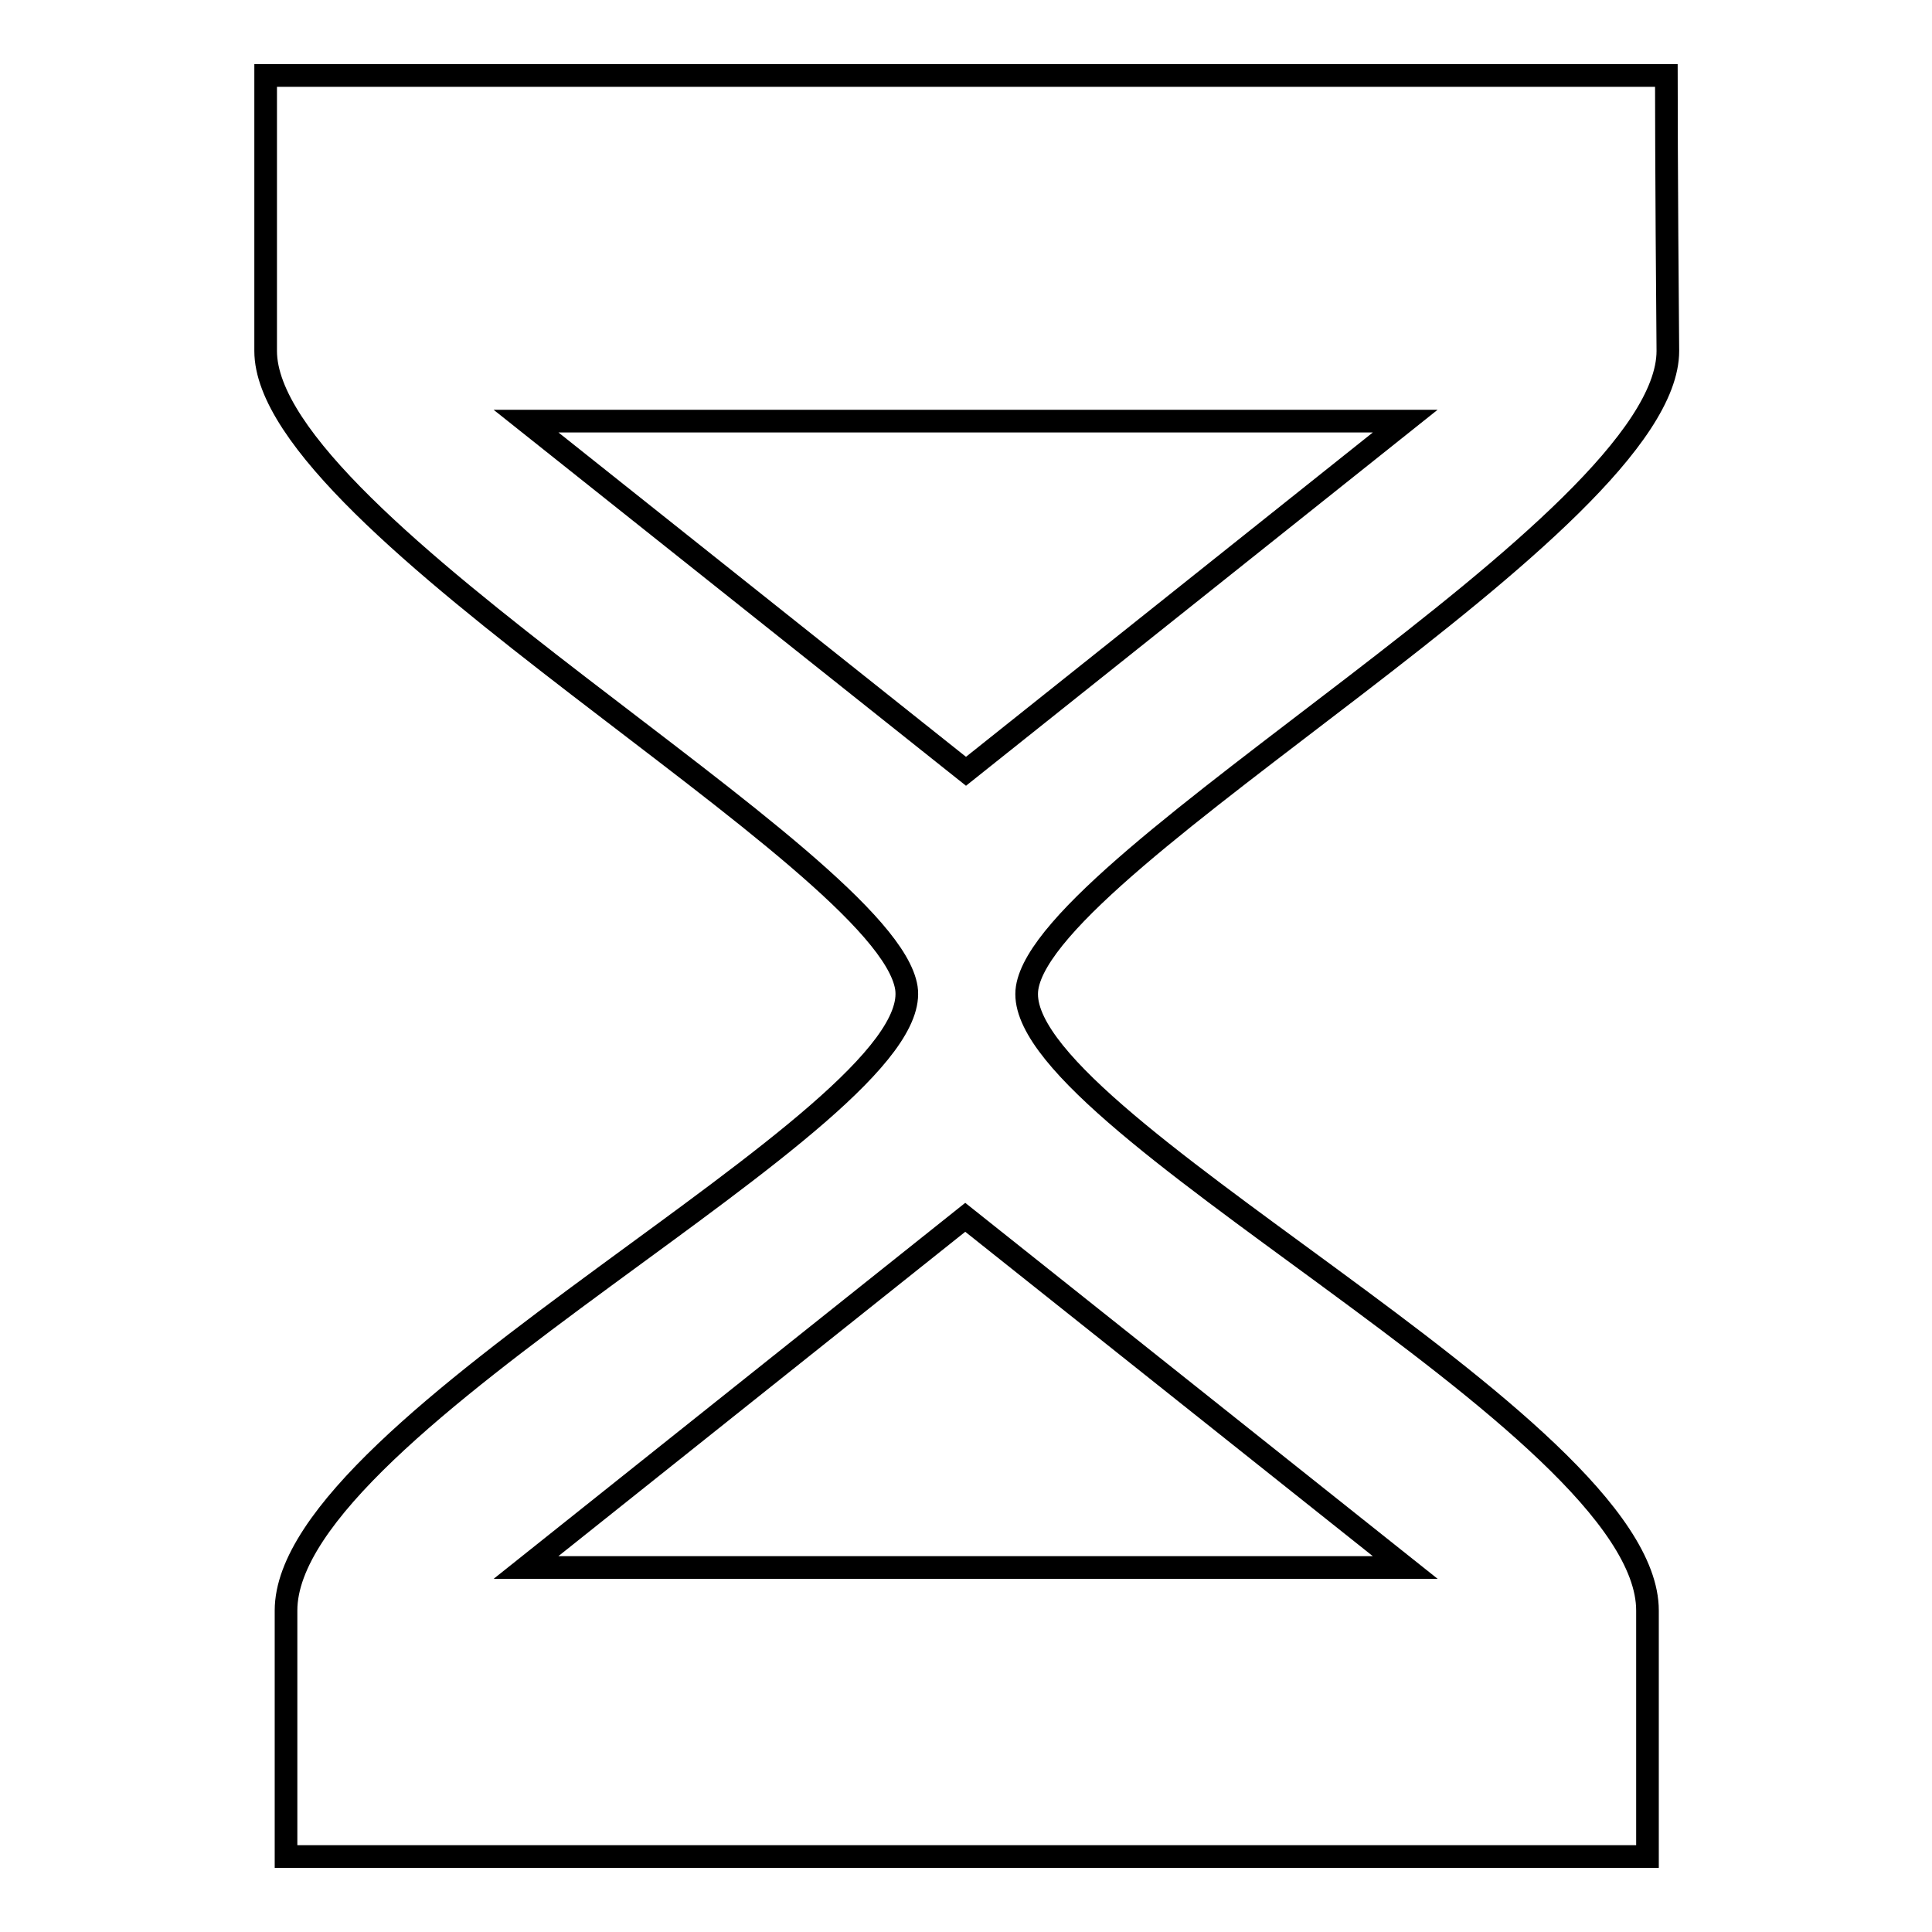 <?xml version="1.0" encoding="utf-8"?>
<!-- Svg Vector Icons : http://www.onlinewebfonts.com/icon -->
<!DOCTYPE svg PUBLIC "-//W3C//DTD SVG 1.1//EN" "http://www.w3.org/Graphics/SVG/1.1/DTD/svg11.dtd">
<svg version="1.1" xmlns="http://www.w3.org/2000/svg" xmlns:xlink="http://www.w3.org/1999/xlink" x="0px" y="0px" viewBox="0 0 256 256" enable-background="new 0 0 256 256" xml:space="preserve">
<g><g><path stroke-width="3" fill-opacity="0" stroke="#000000"  d="M220.8,10H35.2c0,0,0,13.4,0,36.5c0,23,82.2,67.2,84.9,84.4c2.6,17.3-82.2,57.5-82.2,82.5c0,24.9,0,32.6,0,32.6h180.4c0,0,0-7.7,0-32.6c0-24.9-84.9-65.2-82.2-82.5c2.7-17.3,84.9-61.4,84.9-84.4C220.8,23.4,220.8,10,220.8,10z M186.2,207.7H69.7l58.2-46.4L186.2,207.7z M128,102.2L69.7,55.8h116.5L128,102.2z"/></g></g>
</svg>